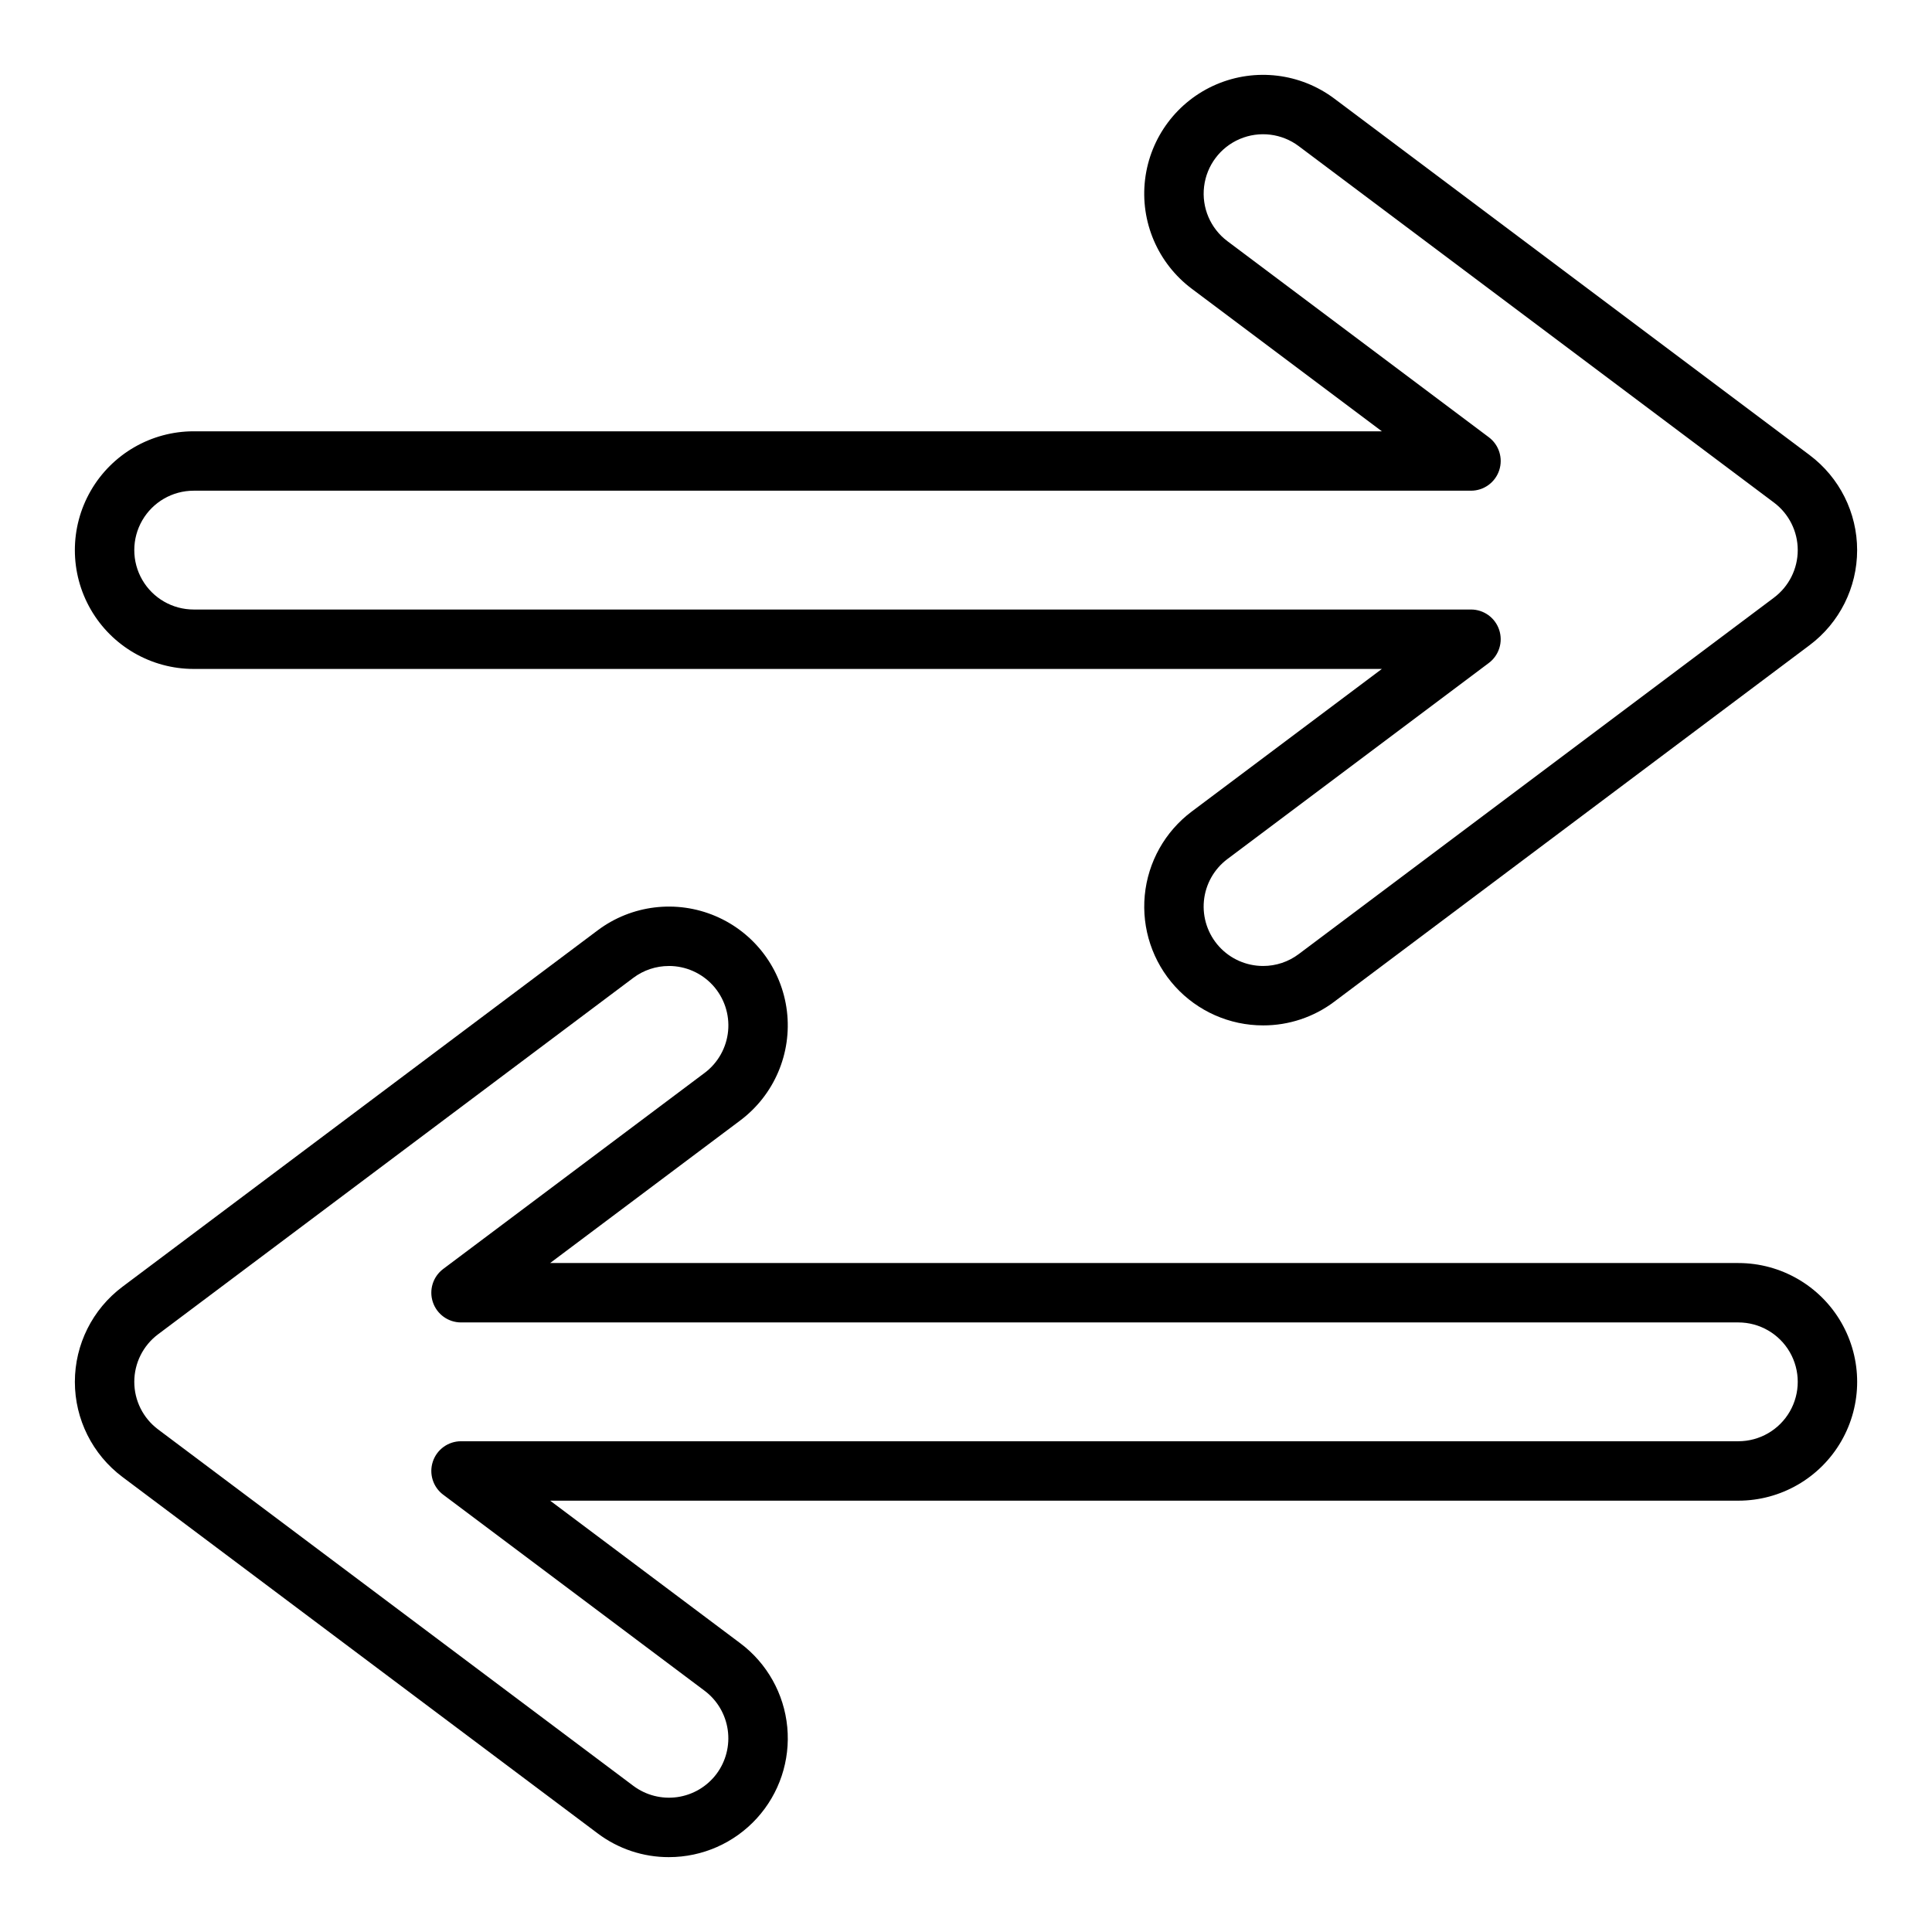 <?xml version="1.0" encoding="UTF-8"?>
<!-- Uploaded to: ICON Repo, www.svgrepo.com, Generator: ICON Repo Mixer Tools -->
<svg fill="#000000" width="800px" height="800px" version="1.1" viewBox="144 144 512 512" xmlns="http://www.w3.org/2000/svg">
 <g>
  <path d="m478.74 415.74c-8.871 0.008-17.332-3.731-23.305-10.289-5.973-6.562-8.898-15.336-8.062-24.168 0.836-8.828 5.359-16.898 12.453-22.223l50.383-37.785h-314.88c-11.246 0-21.645-6-27.27-15.742-5.625-9.742-5.625-21.746 0-31.488s16.023-15.746 27.27-15.746h314.88l-50.383-37.785c-8.996-6.75-13.715-17.789-12.367-28.957 1.344-11.168 8.547-20.77 18.891-25.191 10.348-4.418 22.266-2.981 31.266 3.769l125.95 94.465h-0.004c7.93 5.945 12.598 15.277 12.598 25.188 0 9.914-4.668 19.246-12.598 25.191l-125.95 94.465h0.004c-5.438 4.102-12.066 6.312-18.875 6.297zm-283.41-141.7c-5.625 0-10.82 3-13.633 7.871s-2.812 10.875 0 15.746 8.008 7.871 13.633 7.871h338.5c3.387 0 6.394 2.168 7.465 5.383 1.074 3.215-0.031 6.754-2.742 8.785l-69.273 51.957c-3.551 2.66-5.812 6.699-6.231 11.113-0.414 4.418 1.051 8.805 4.035 12.086 2.988 3.277 7.223 5.144 11.66 5.141 3.402 0.004 6.711-1.102 9.43-3.148l125.95-94.465h-0.004c3.965-2.973 6.301-7.641 6.301-12.594 0-4.957-2.336-9.625-6.301-12.598l-125.95-94.465h0.004c-4.5-3.375-10.461-4.09-15.633-1.883-5.172 2.211-8.773 7.012-9.445 12.598-0.676 5.582 1.684 11.102 6.184 14.477l69.273 51.957c2.711 2.031 3.816 5.57 2.746 8.785-1.074 3.215-4.082 5.383-7.469 5.383z"/>
  <path d="m321.26 636.16c-6.809 0.016-13.438-2.199-18.875-6.297l-125.95-94.465c-7.926-5.949-12.594-15.281-12.594-25.191 0-9.91 4.668-19.242 12.594-25.191l125.95-94.465c9-6.75 20.918-8.184 31.262-3.766 10.348 4.418 17.547 14.023 18.895 25.191 1.344 11.168-3.371 22.207-12.371 28.957l-50.383 37.785h314.89c11.25 0 21.645 6 27.27 15.742 5.625 9.746 5.625 21.746 0 31.488-5.625 9.742-16.02 15.746-27.27 15.746h-314.88l50.383 37.785c7.098 5.324 11.617 13.391 12.453 22.223s-2.09 17.605-8.062 24.164c-5.973 6.562-14.434 10.297-23.305 10.293zm0-236.16c-3.398-0.004-6.707 1.098-9.426 3.141l-125.95 94.465c-3.965 2.973-6.297 7.641-6.297 12.594 0 4.957 2.332 9.625 6.297 12.598l125.95 94.465c3.34 2.504 7.539 3.578 11.672 2.988 4.133-0.59 7.863-2.797 10.371-6.137 2.5-3.344 3.57-7.543 2.981-11.672-0.59-4.133-2.793-7.863-6.129-10.371l-69.273-51.957h-0.004c-2.711-2.031-3.816-5.57-2.742-8.785 1.07-3.215 4.078-5.383 7.469-5.383h338.5c5.625 0 10.82-3 13.633-7.871 2.812-4.871 2.812-10.875 0-15.746s-8.008-7.871-13.633-7.871h-338.5c-3.391 0-6.398-2.168-7.469-5.383-1.074-3.215 0.031-6.754 2.742-8.785l69.273-51.957h0.004c3.547-2.66 5.809-6.699 6.227-11.113 0.418-4.418-1.051-8.805-4.035-12.086-2.988-3.277-7.223-5.144-11.66-5.141z"/>
 </g>
</svg>